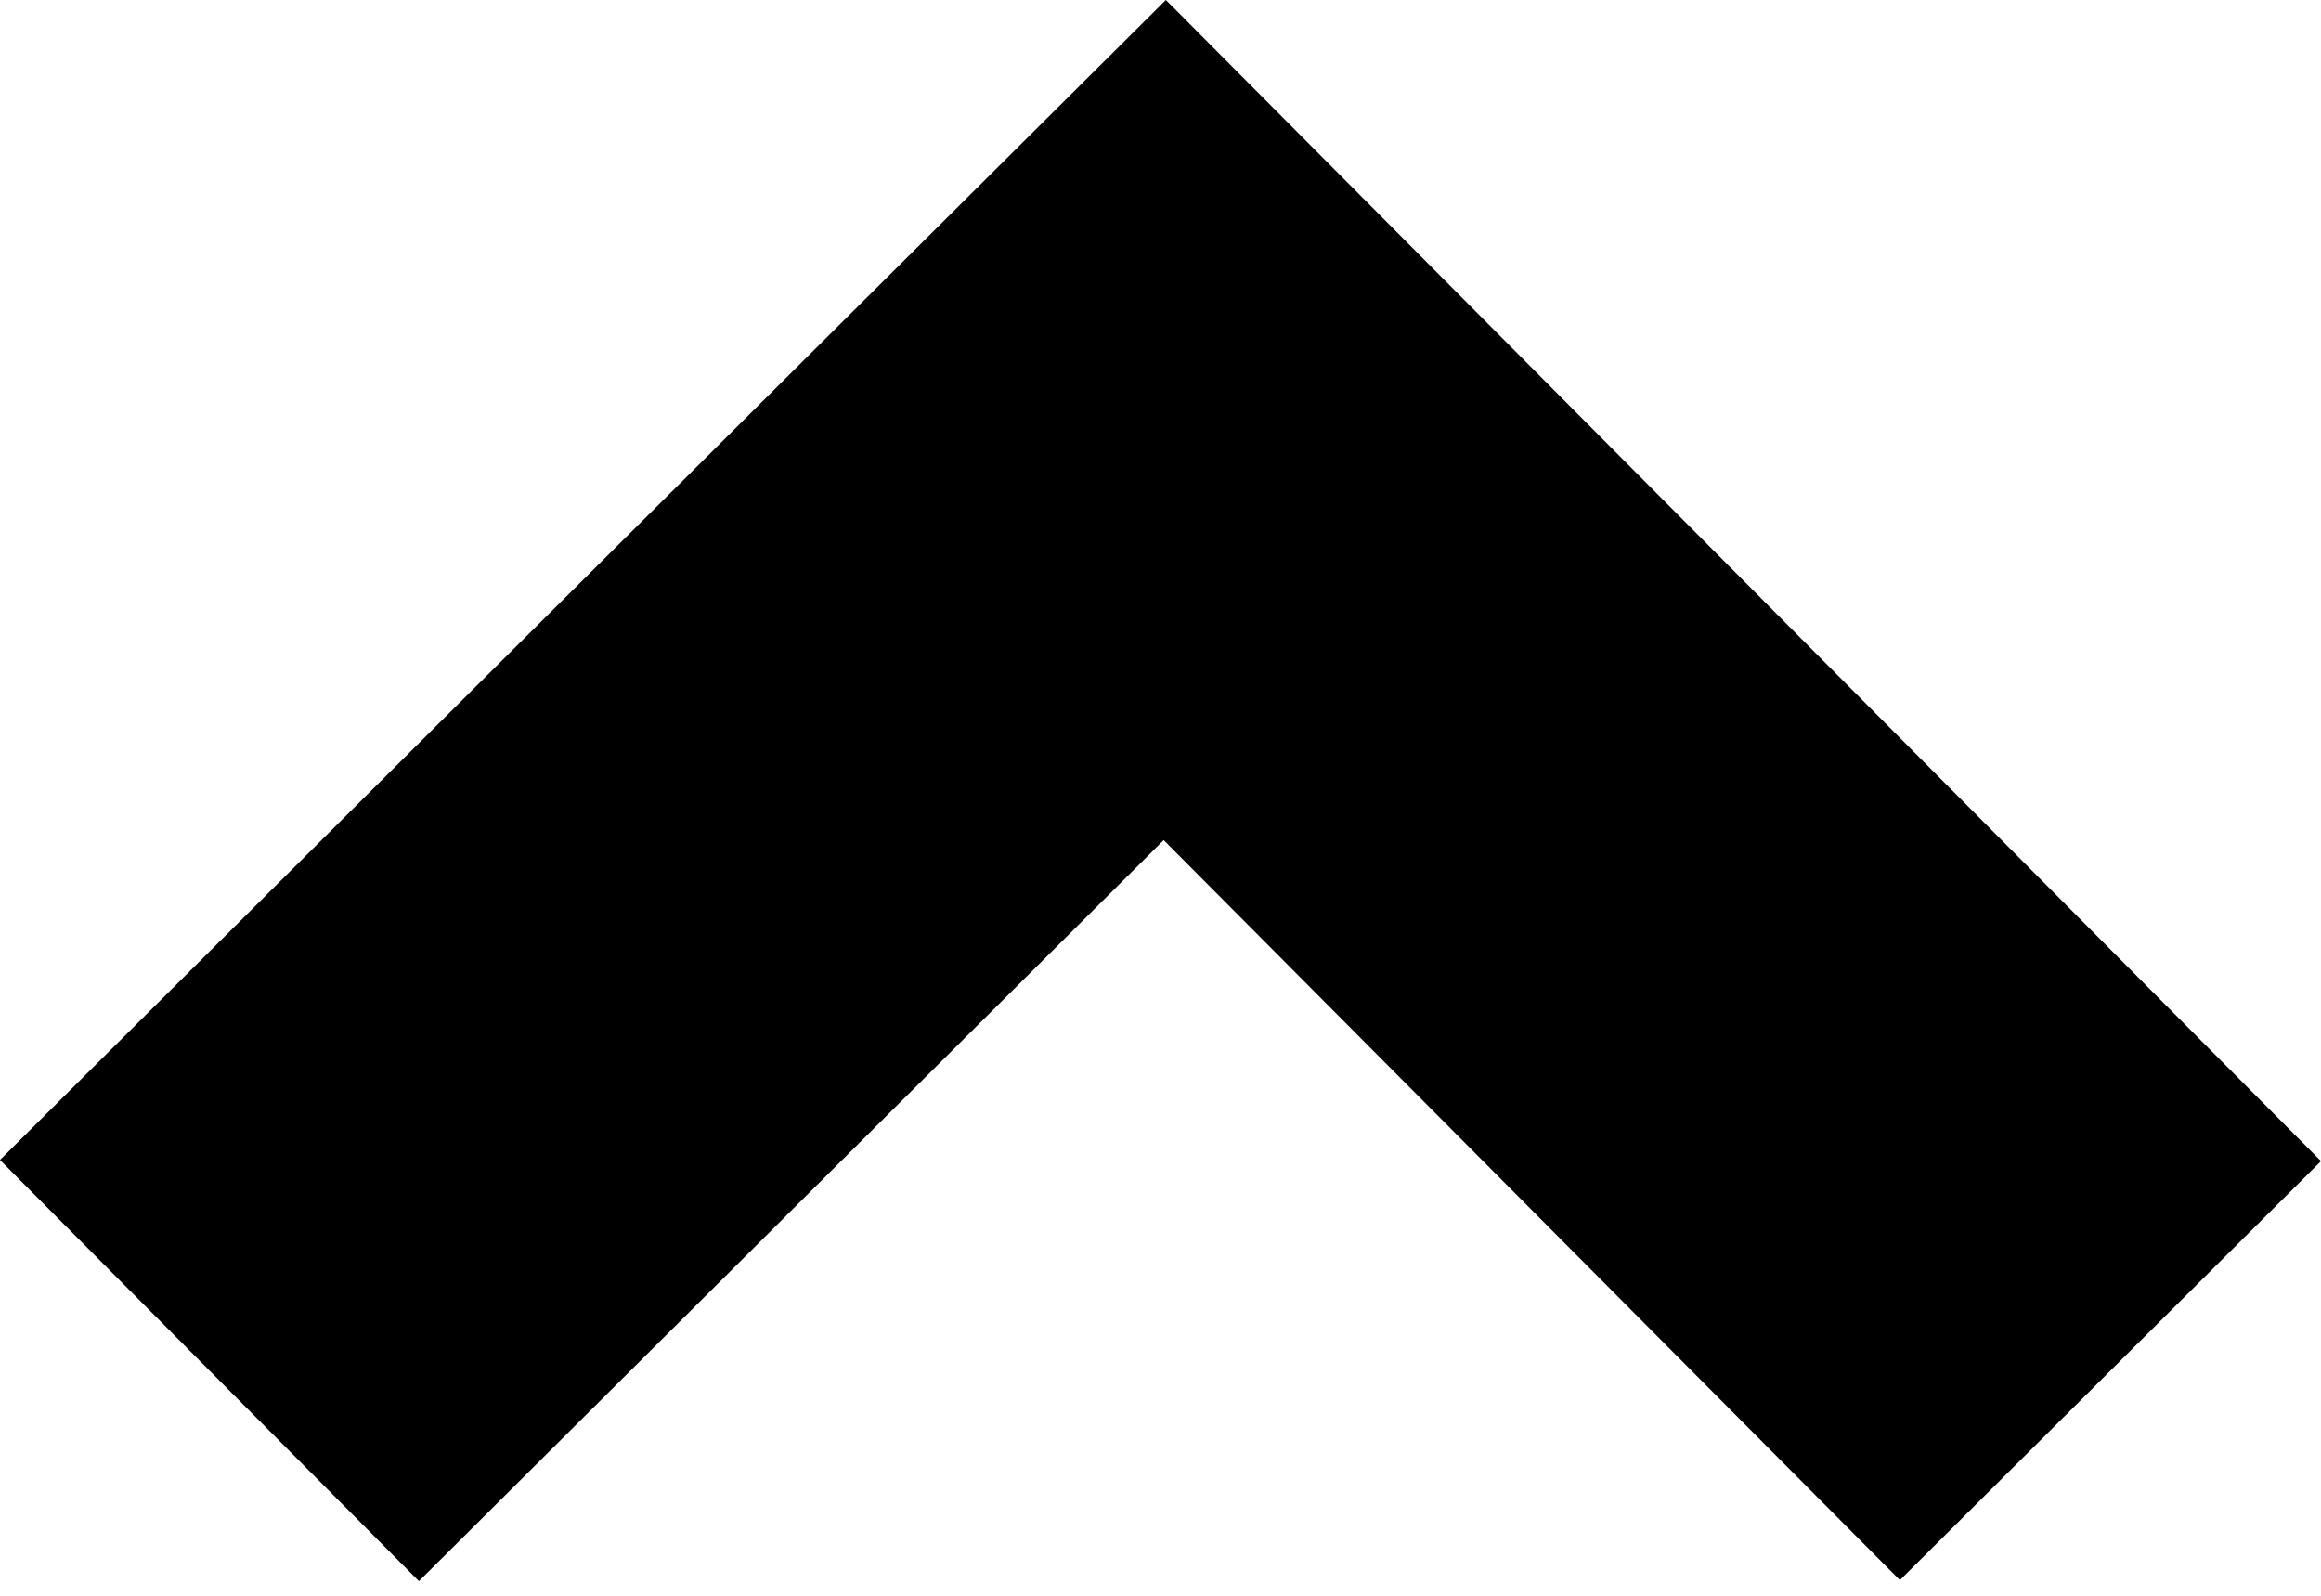 <svg viewBox="0 0 16 11" fill="black" xmlns="http://www.w3.org/2000/svg">
<path fill-rule="evenodd" clip-rule="evenodd" d="M0 7.996L8.037 0L16 8.004L13.097 10.892L8.022 5.791L2.888 10.899L0 7.996Z" />
</svg>
